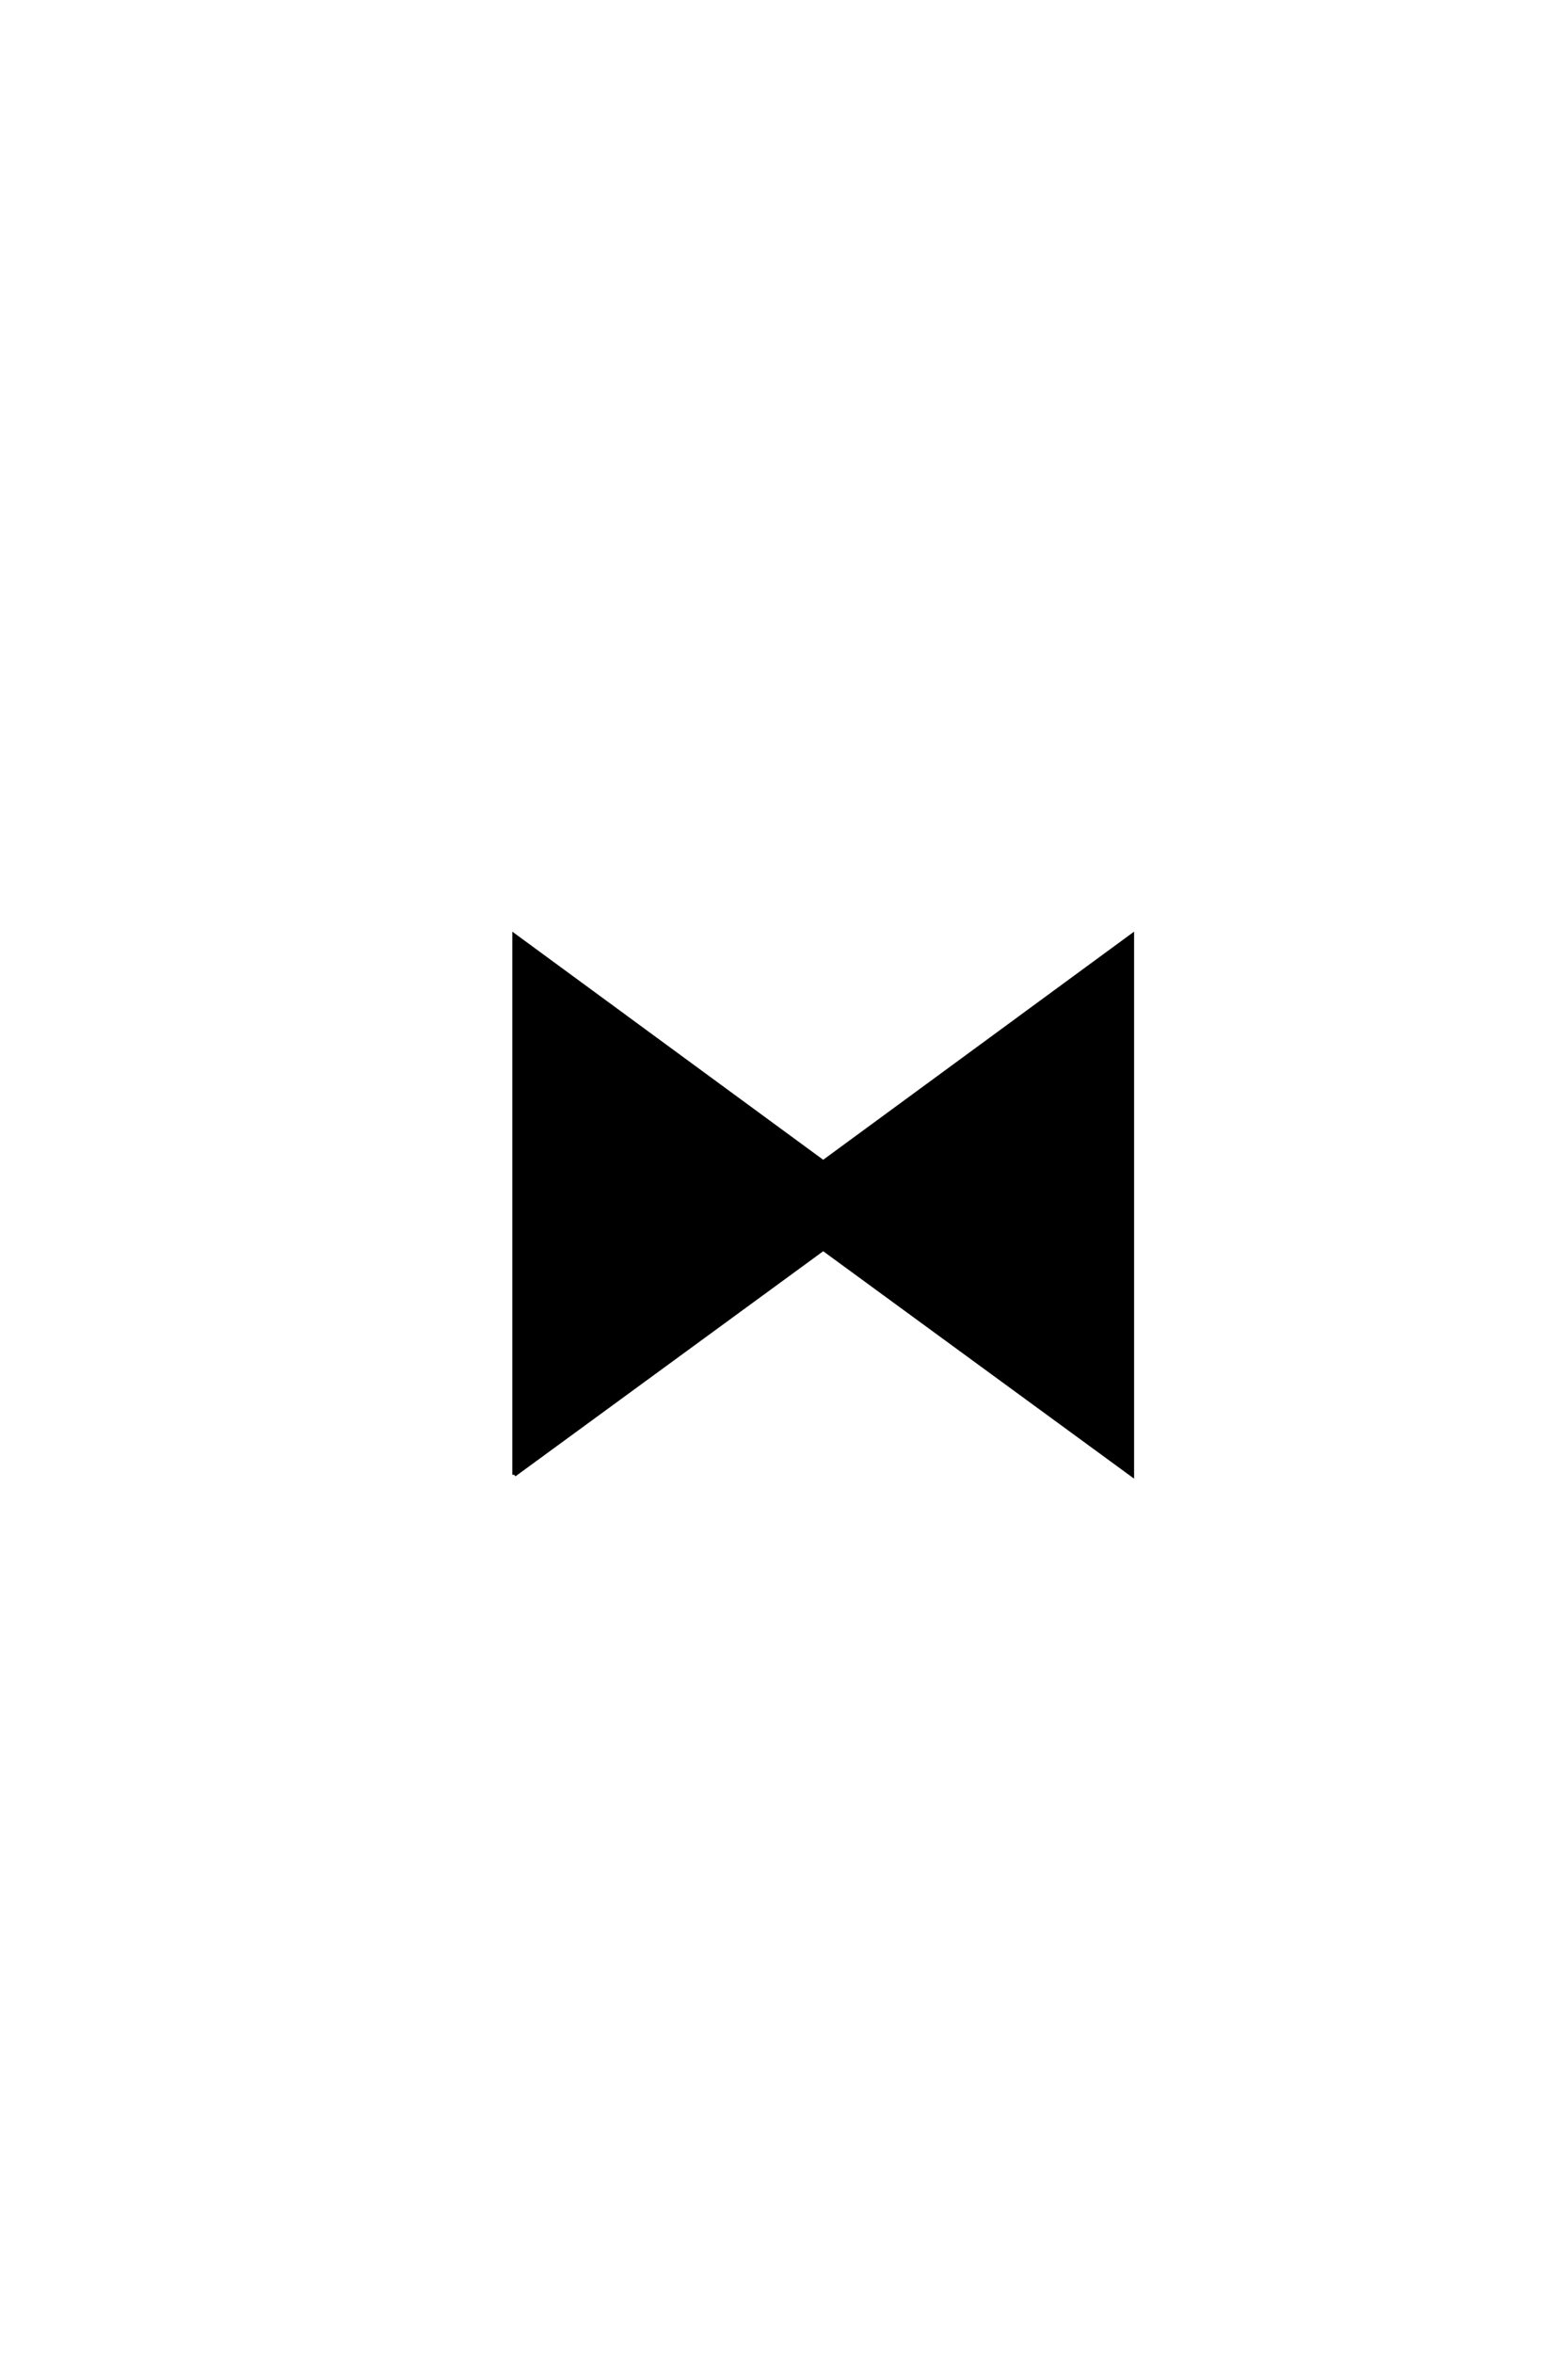 <?xml version='1.0' encoding='UTF-8'?>
<!DOCTYPE svg PUBLIC "-//W3C//DTD SVG 1.0//EN"
"http://www.w3.org/TR/2001/REC-SVG-20010904/DTD/svg10.dtd">

<svg xmlns='http://www.w3.org/2000/svg' version='1.0' width='40.0' height='60.0'>

 <g transform='scale(0.1 -0.1) translate(110.0 -370.0)'>
  <path d='M21.188 -6.062
L21.188 131.453
L100 73.641
L178.812 131.453
L178.812 -6.062
L100 51.562
L21.188 -6.062
' style='fill: #000000; stroke: #000000'/>
 </g>
</svg>
